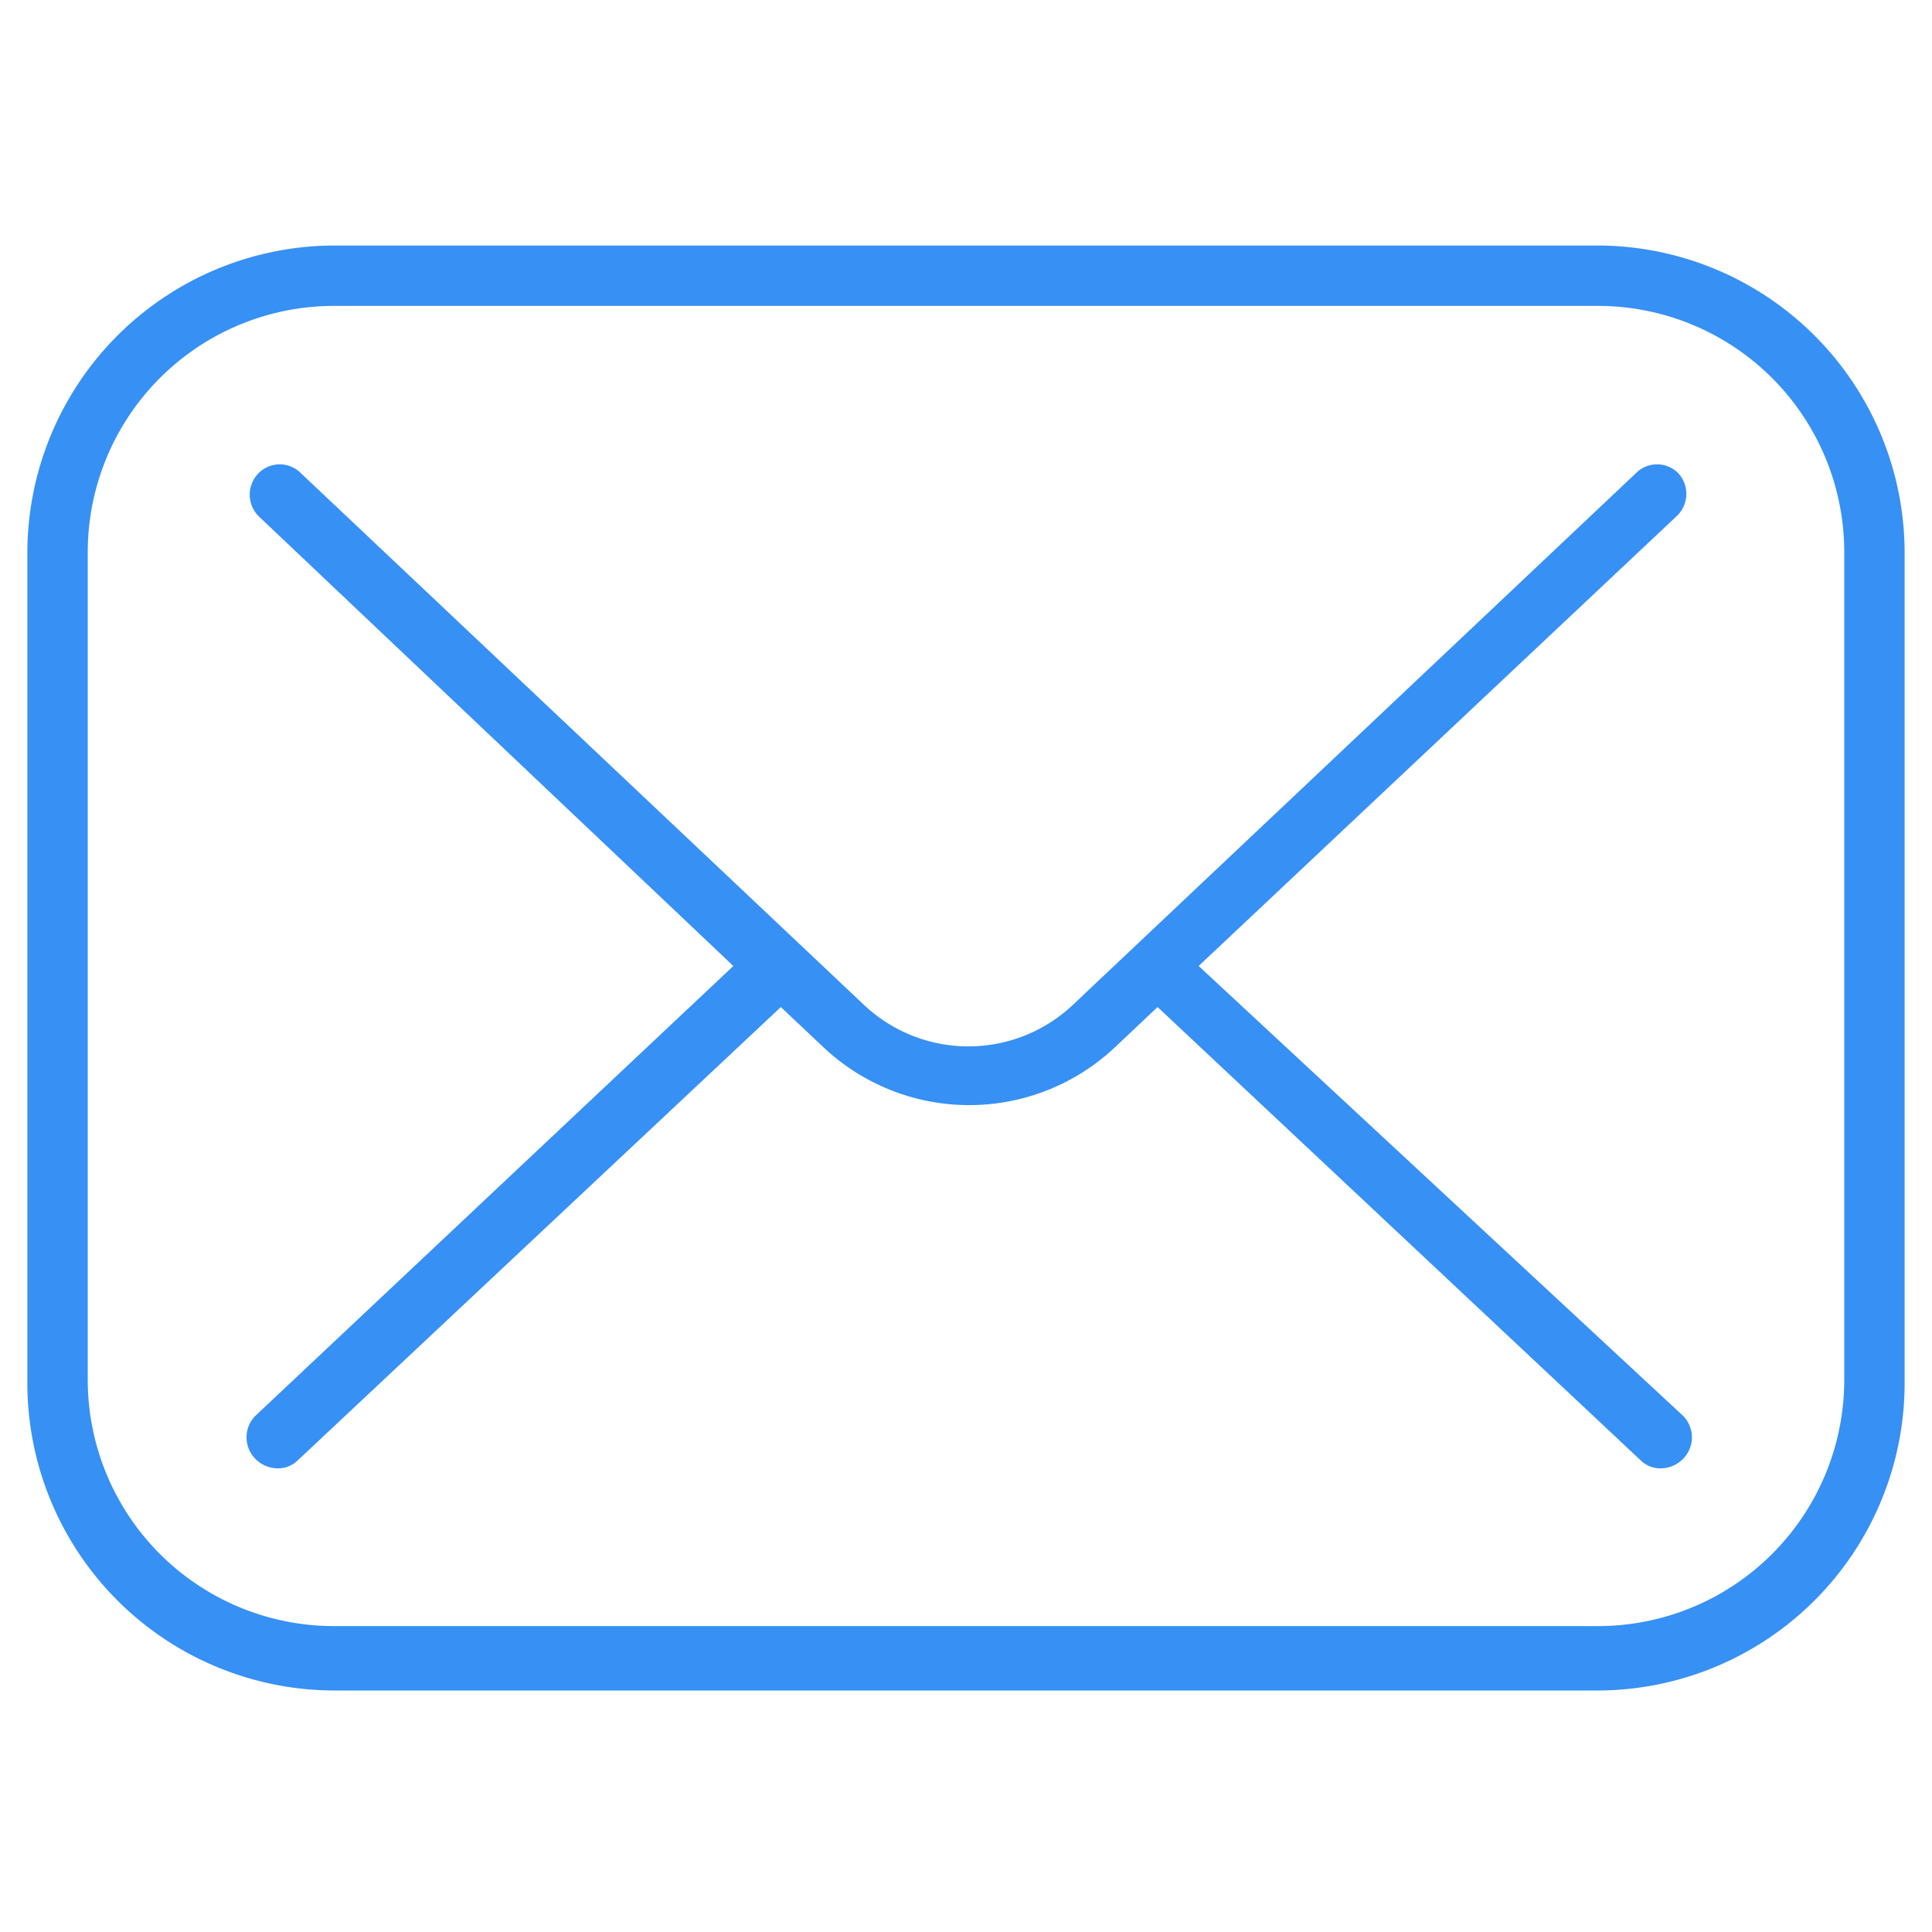 <svg xmlns="http://www.w3.org/2000/svg" viewBox="0 0 24 24">
  <defs>
    <style>.a{fill:#3790f4;}</style>
  </defs>
  <path class="a" d="M20.85,5.88a.37.37,0,0,0-.53,0l-7,6.61a1.89,1.89,0,0,1-2.58,0l-7-6.61a.37.37,0,0,0-.53,0,.38.38,0,0,0,0,.53L9.11,12,3.17,17.59a.38.38,0,0,0,0,.53.39.39,0,0,0,.27.12.35.35,0,0,0,.26-.1l6-5.63.53.5a2.64,2.64,0,0,0,3.62,0l.53-.5,6,5.63a.35.35,0,0,0,.26.1.39.39,0,0,0,.27-.12.38.38,0,0,0,0-.53L14.89,12l5.94-5.59A.38.38,0,0,0,20.85,5.88Z"/>
  <path class="a" d="M19.85,3.05H4.15A3.82,3.82,0,0,0,.34,6.86V17.14A3.82,3.82,0,0,0,4.15,21h15.7a3.82,3.82,0,0,0,3.81-3.81V6.86A3.82,3.82,0,0,0,19.85,3.05Zm3.06,14.09a3.06,3.06,0,0,1-3.06,3.06H4.15a3.06,3.06,0,0,1-3.06-3.06V6.86A3.06,3.06,0,0,1,4.15,3.8h15.7a3.06,3.06,0,0,1,3.06,3.06Z"/>
</svg>